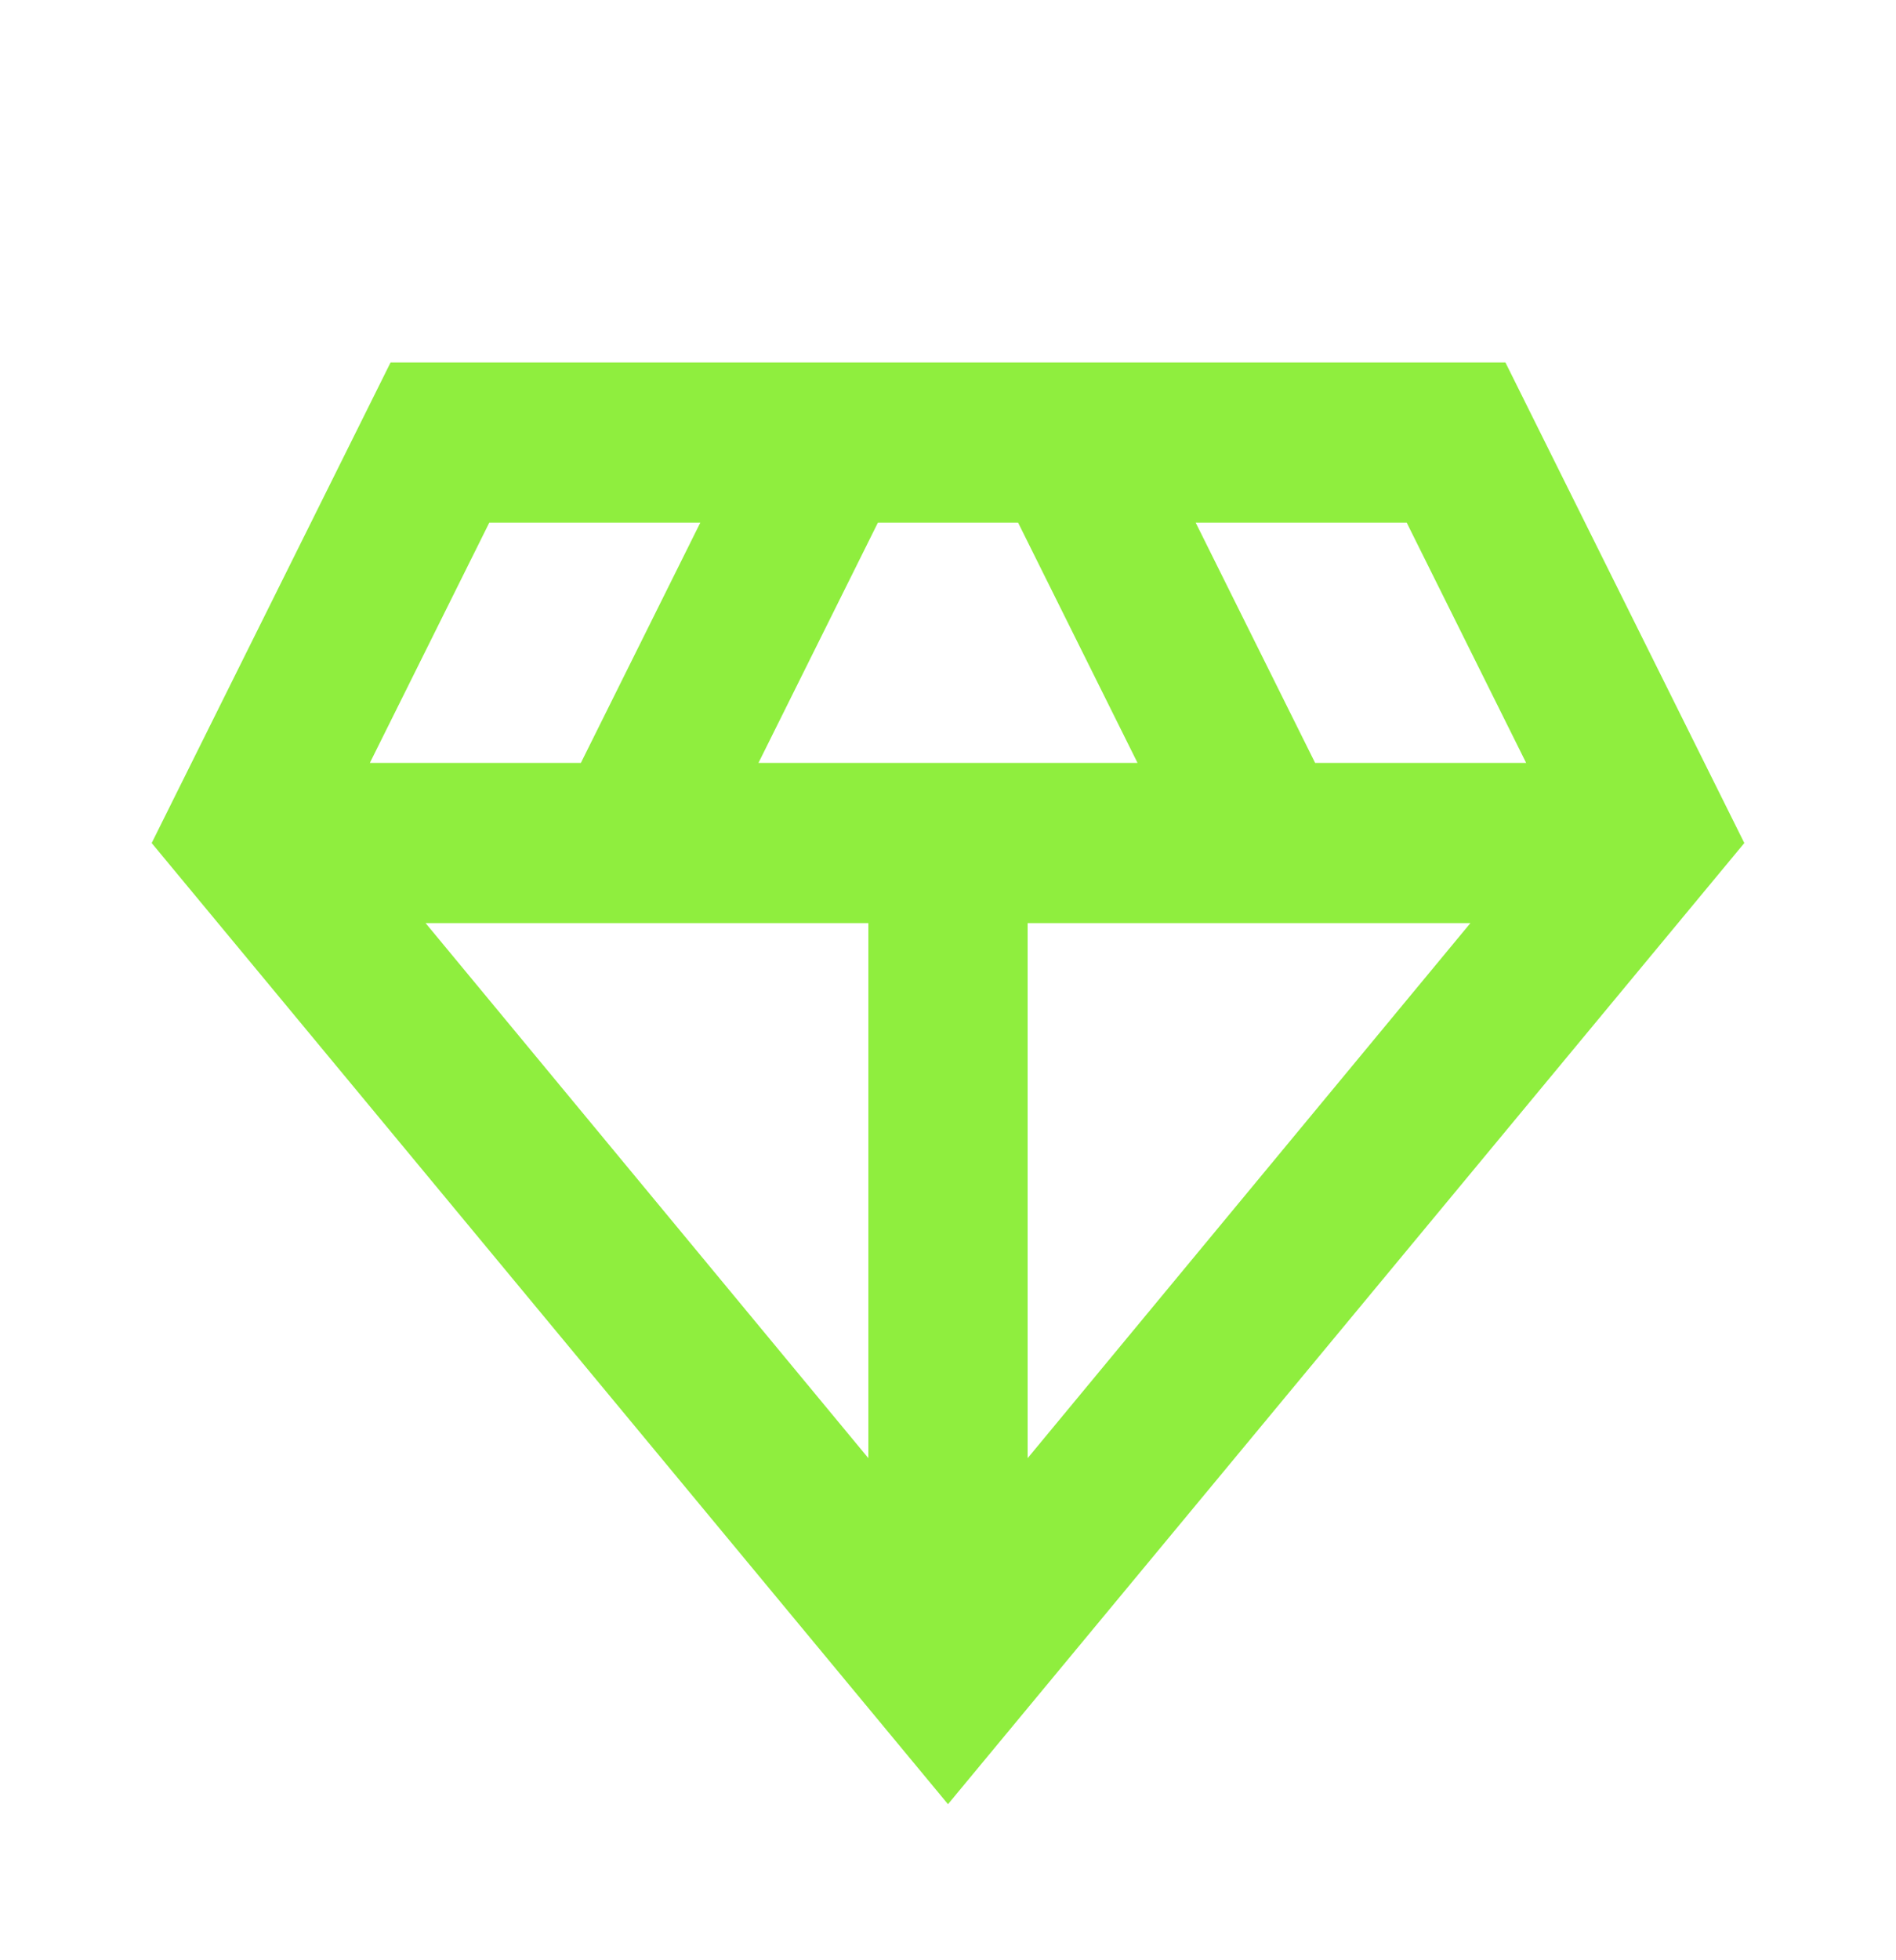 <svg xmlns="http://www.w3.org/2000/svg" fill="none" viewBox="0 0 30 31" height="31" width="30">
<path fill="#8FEE3E" d="M23.82 5.732H6.18L2.4 13.332L15 28.532L27.6 13.332L23.82 5.732ZM12.001 12.065L13.891 8.265H16.109L17.999 12.065H12.001ZM13.74 14.598V23.06L6.734 14.598H13.74ZM16.26 14.598H23.266L16.26 23.06V14.598ZM24.148 12.065H20.809L18.919 8.265H22.258L24.148 12.065ZM7.742 8.265H11.081L9.191 12.065H5.852L7.742 8.265Z"></path>
</svg>

